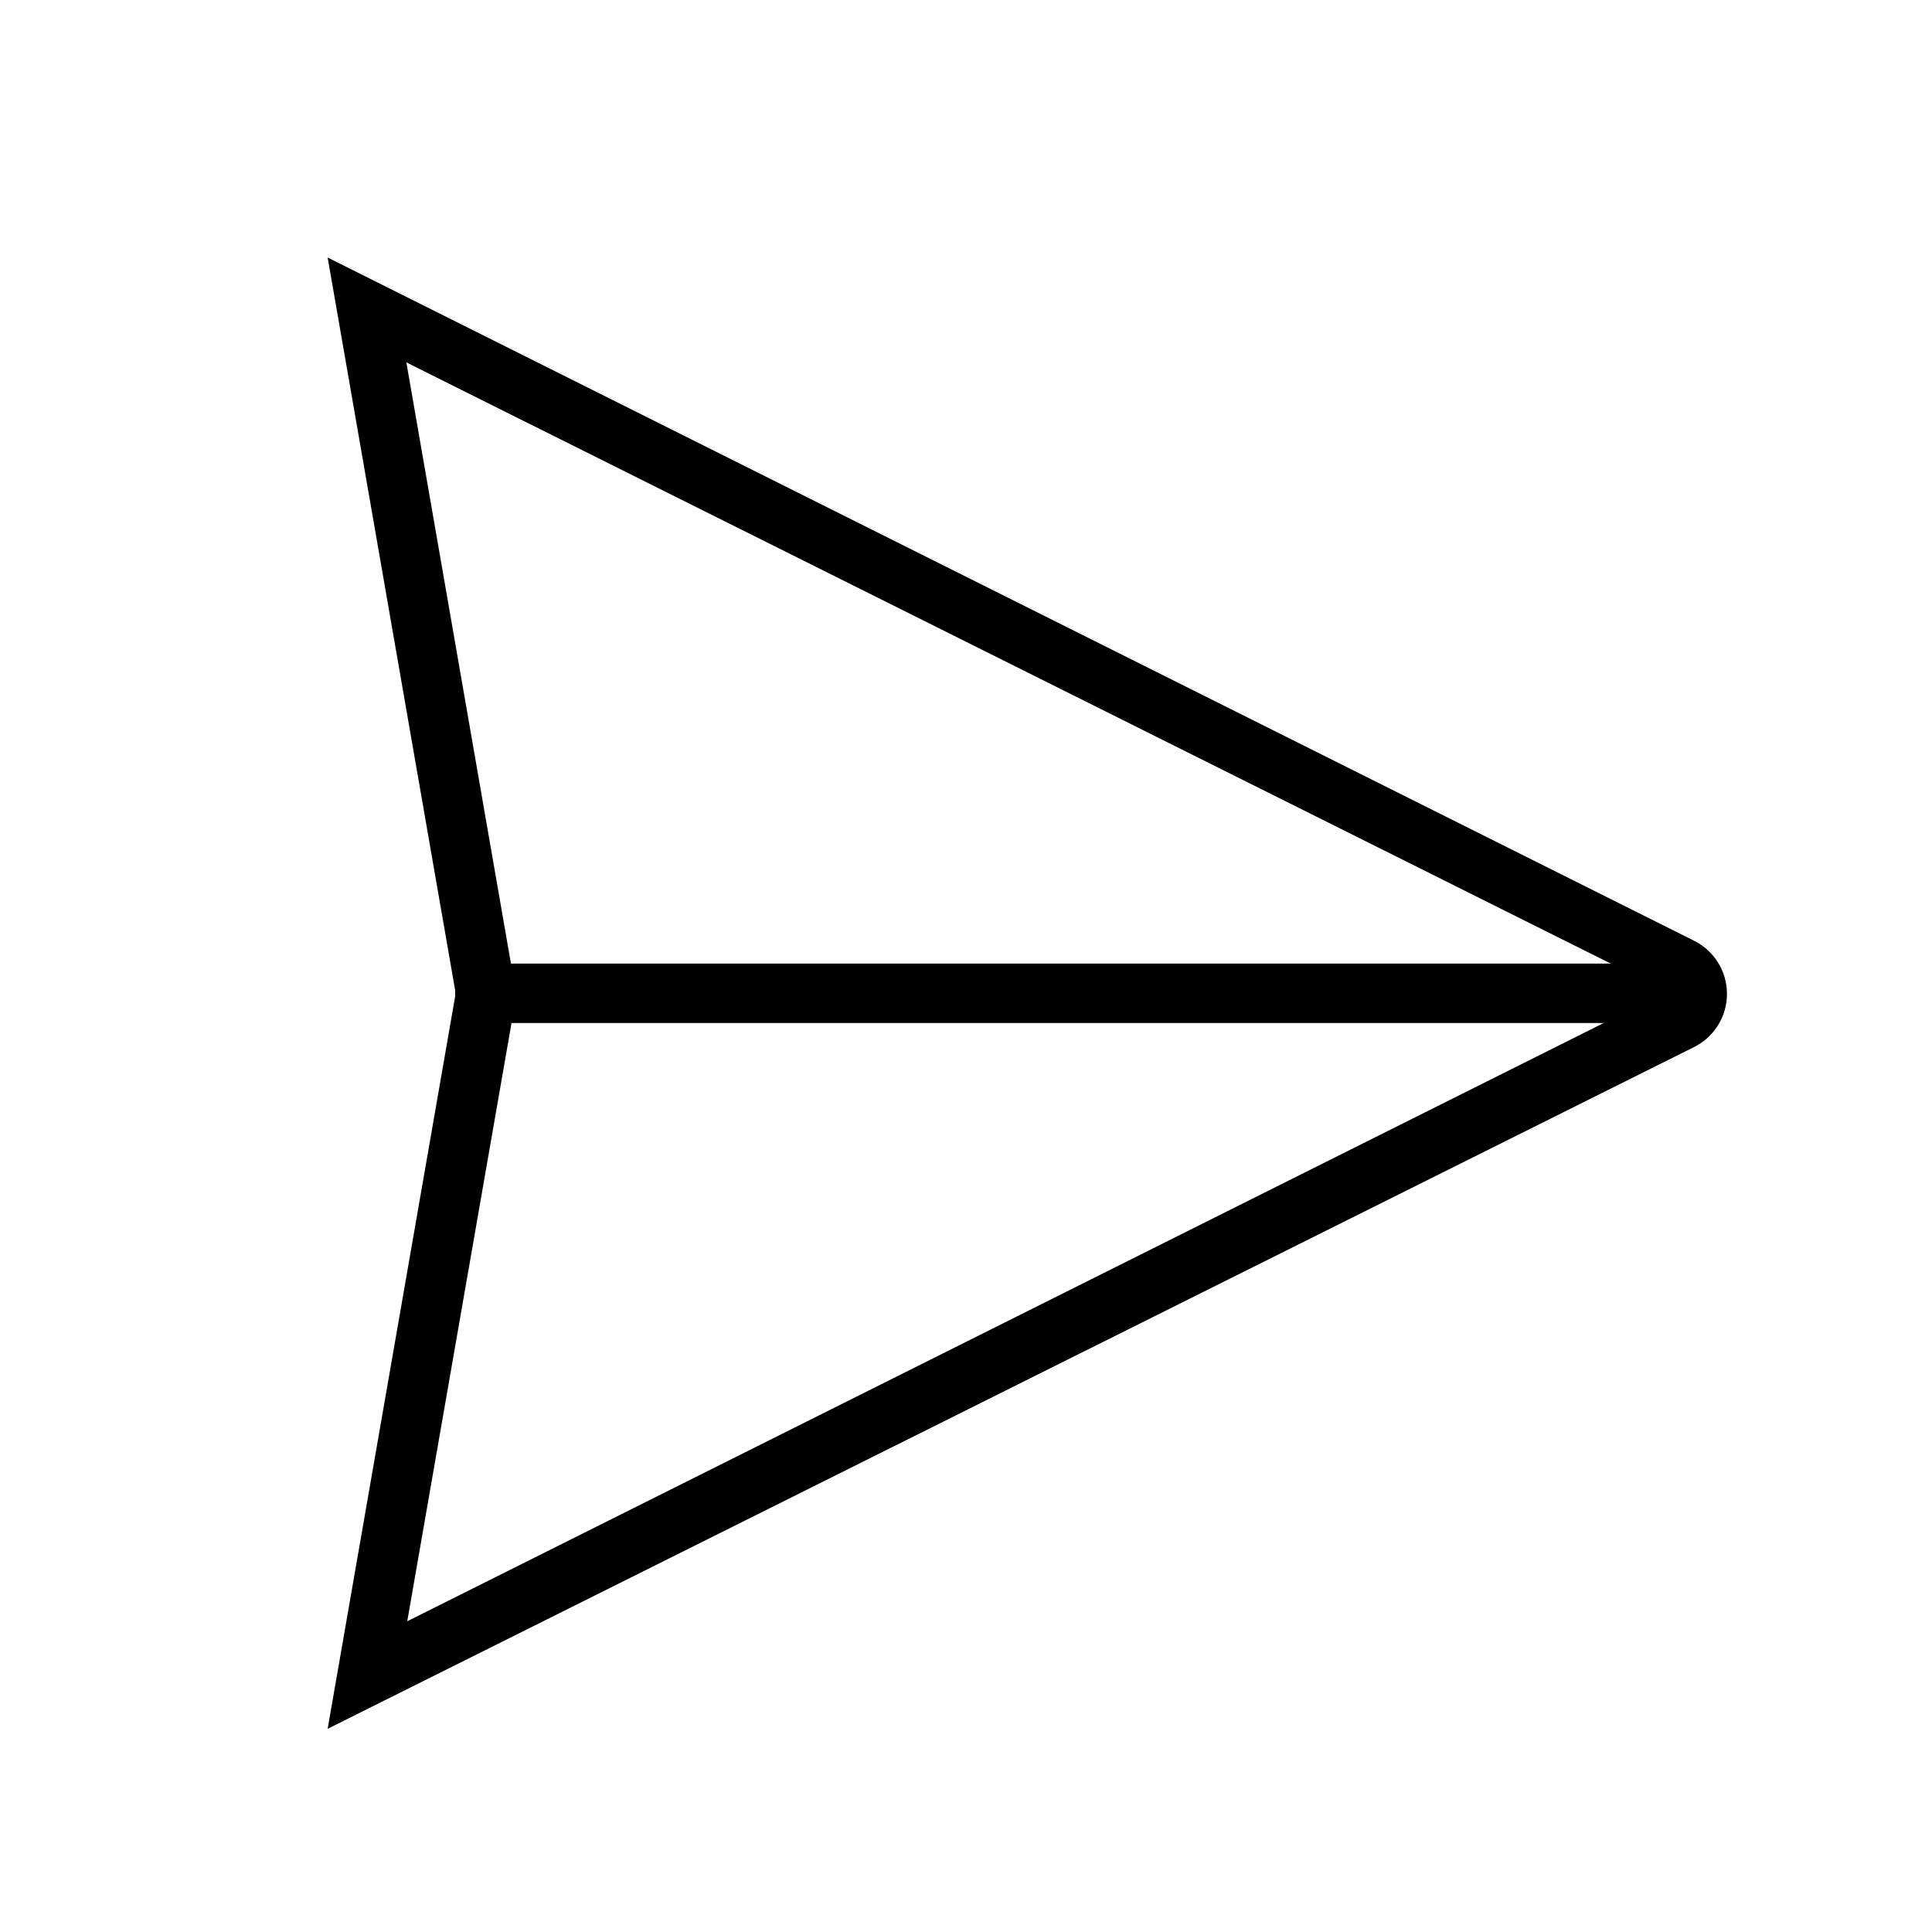 <?xml version="1.0" encoding="UTF-8"?>
<!-- Uploaded to: ICON Repo, www.iconrepo.com, Generator: ICON Repo Mixer Tools -->
<svg fill="#000000" width="800px" height="800px" version="1.1" viewBox="144 144 512 512" xmlns="http://www.w3.org/2000/svg">
 <g>
  <path d="m230.83 602.15 33.93-194.91-33.93-194.99 362.11 181.05v0.004c3.512 1.75 6.242 4.746 7.66 8.402 1.414 3.66 1.414 7.715 0 11.371-1.418 3.66-4.148 6.656-7.66 8.406zm20.859-362.11 29.047 166.96v1.34l-28.812 165.31 333.77-166.89z"/>
  <path d="m587.35 415.11h-314.88 0.004c-4.348 0-7.871-3.523-7.871-7.871 0-4.348 3.523-7.875 7.871-7.875h314.88-0.004c4.348 0 7.875 3.527 7.875 7.875 0 4.348-3.527 7.871-7.875 7.871z"/>
 </g>
</svg>